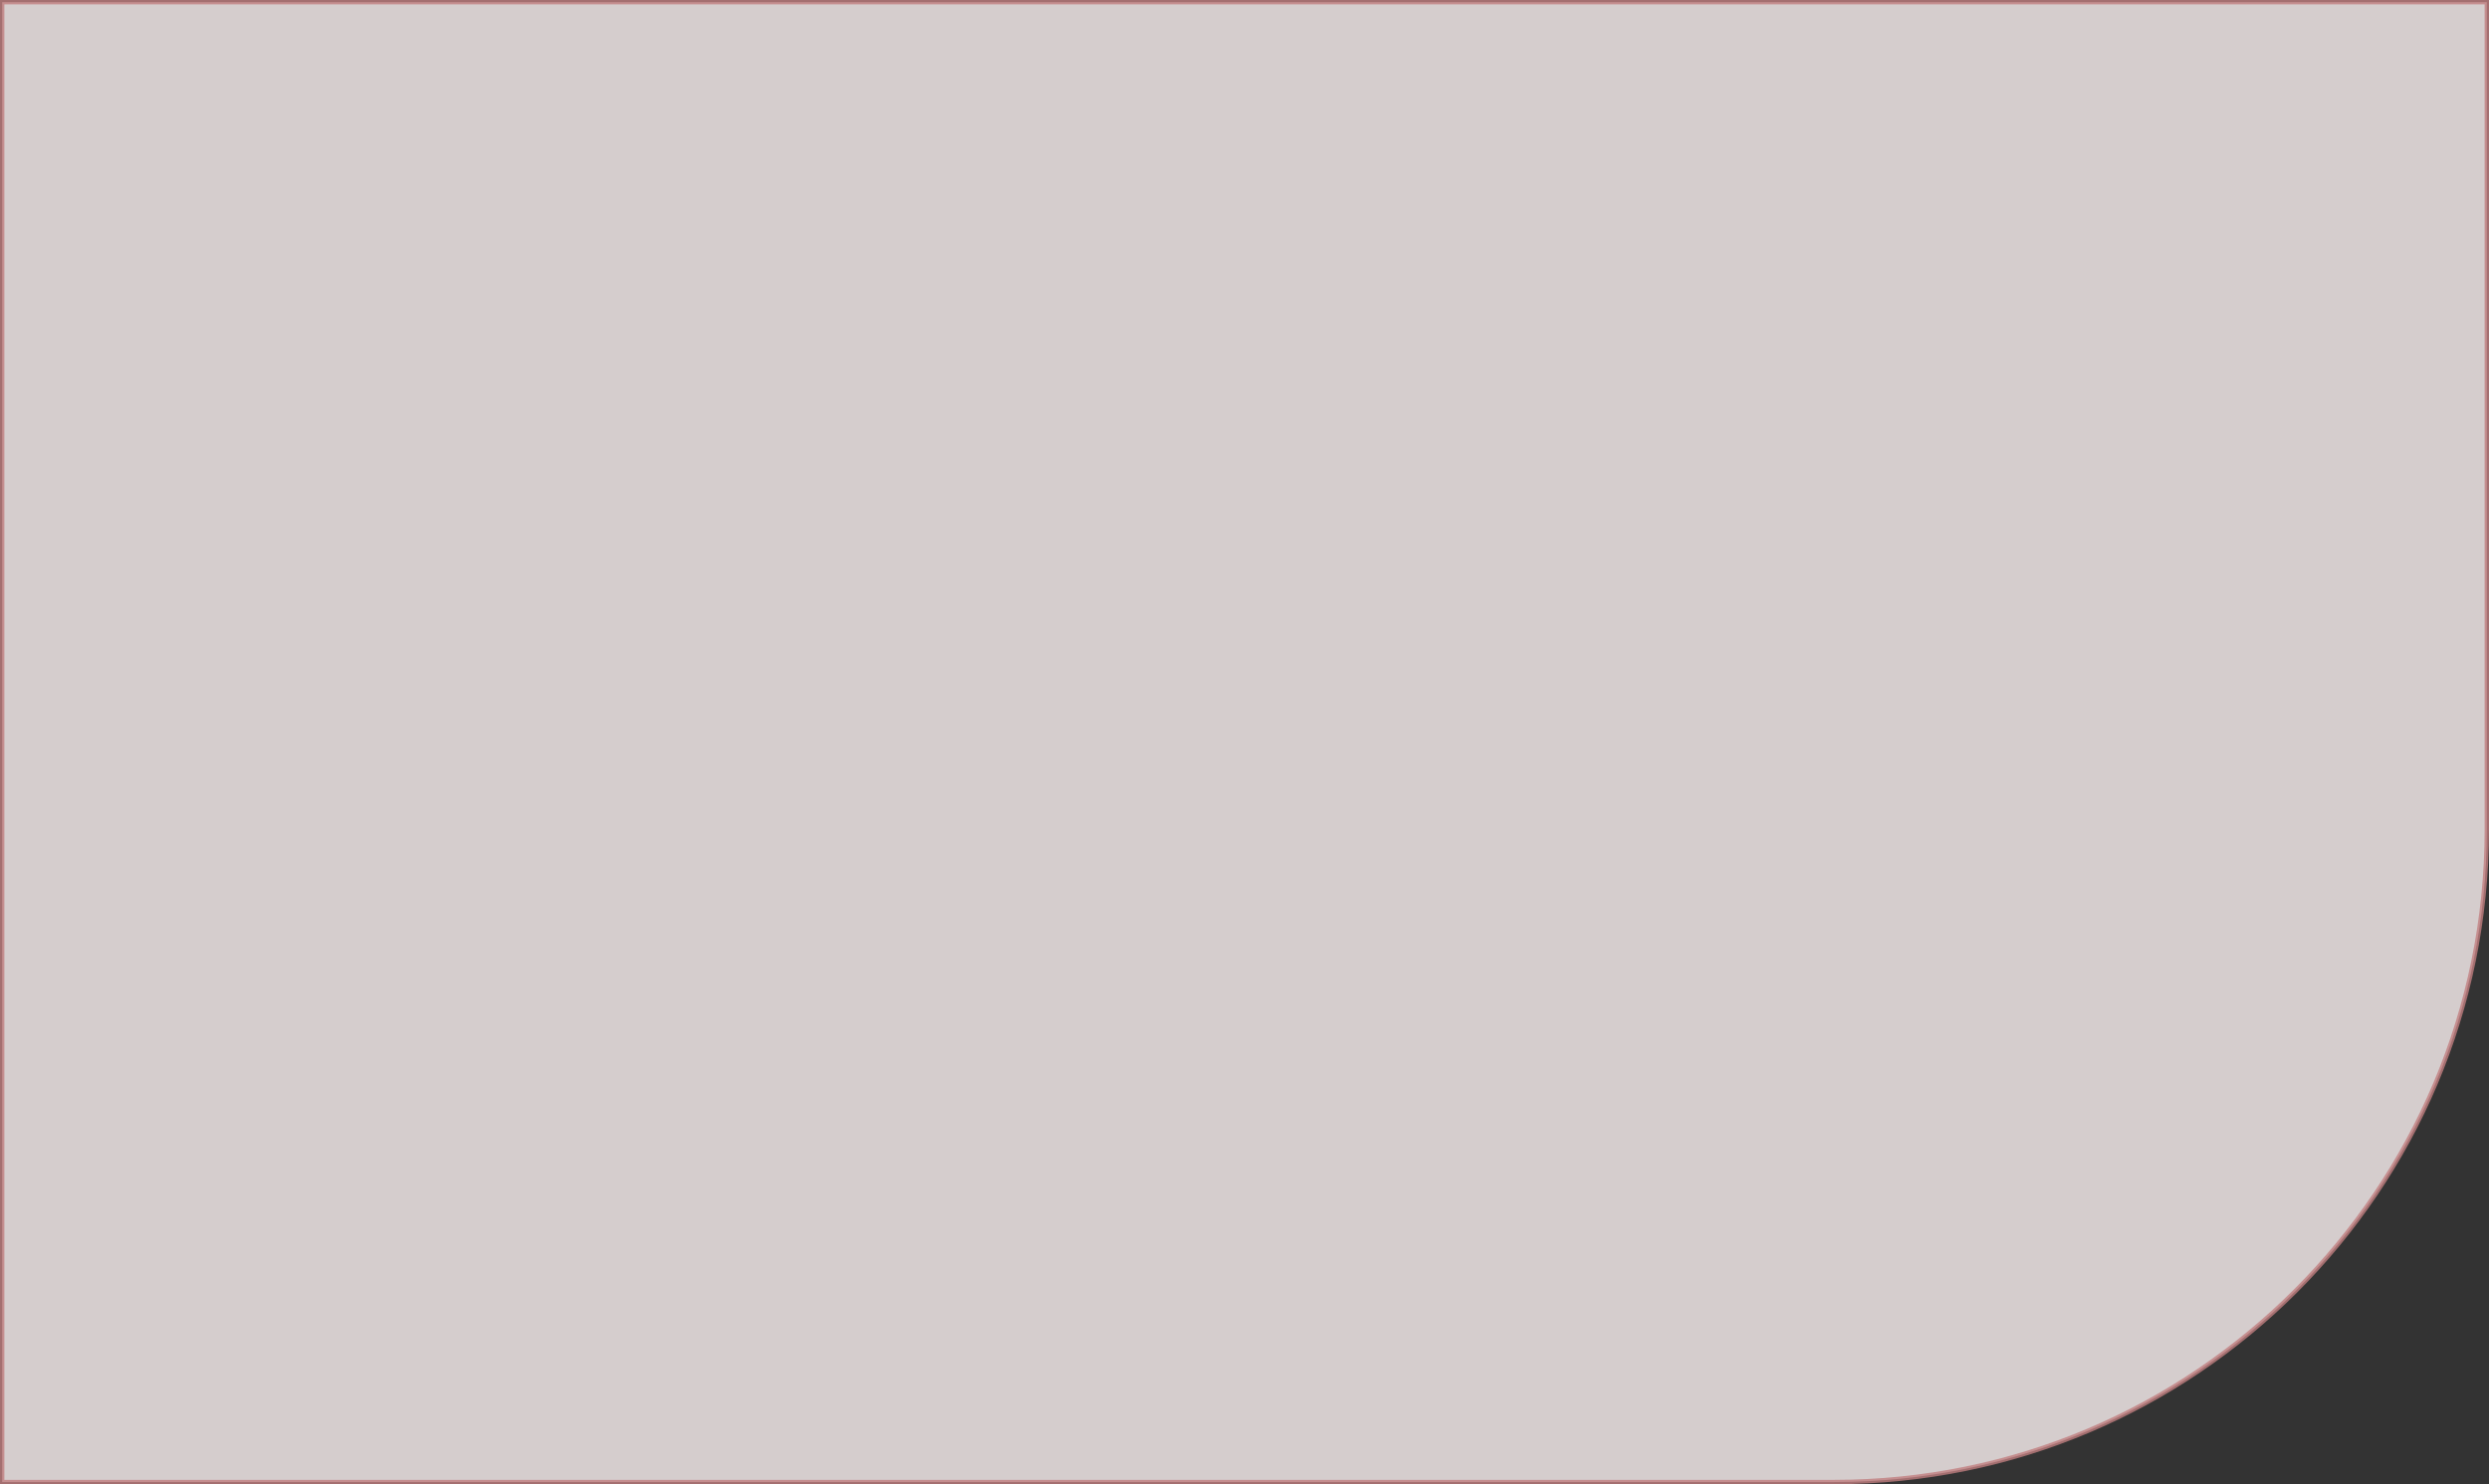 <?xml version="1.0" encoding="UTF-8"?> <svg xmlns="http://www.w3.org/2000/svg" width="570" height="340" viewBox="0 0 570 340" fill="none"><rect x="0" y="0" width="570" height="340" fill="#333333" stroke="none"/> <path opacity="0.8" d="M0.5 0.5H569.5V190C569.5 272.567 502.567 339.5 420 339.5H0.5V0.5Z" fill="#FDF4F4" stroke="#C07E80"></path> </svg> 